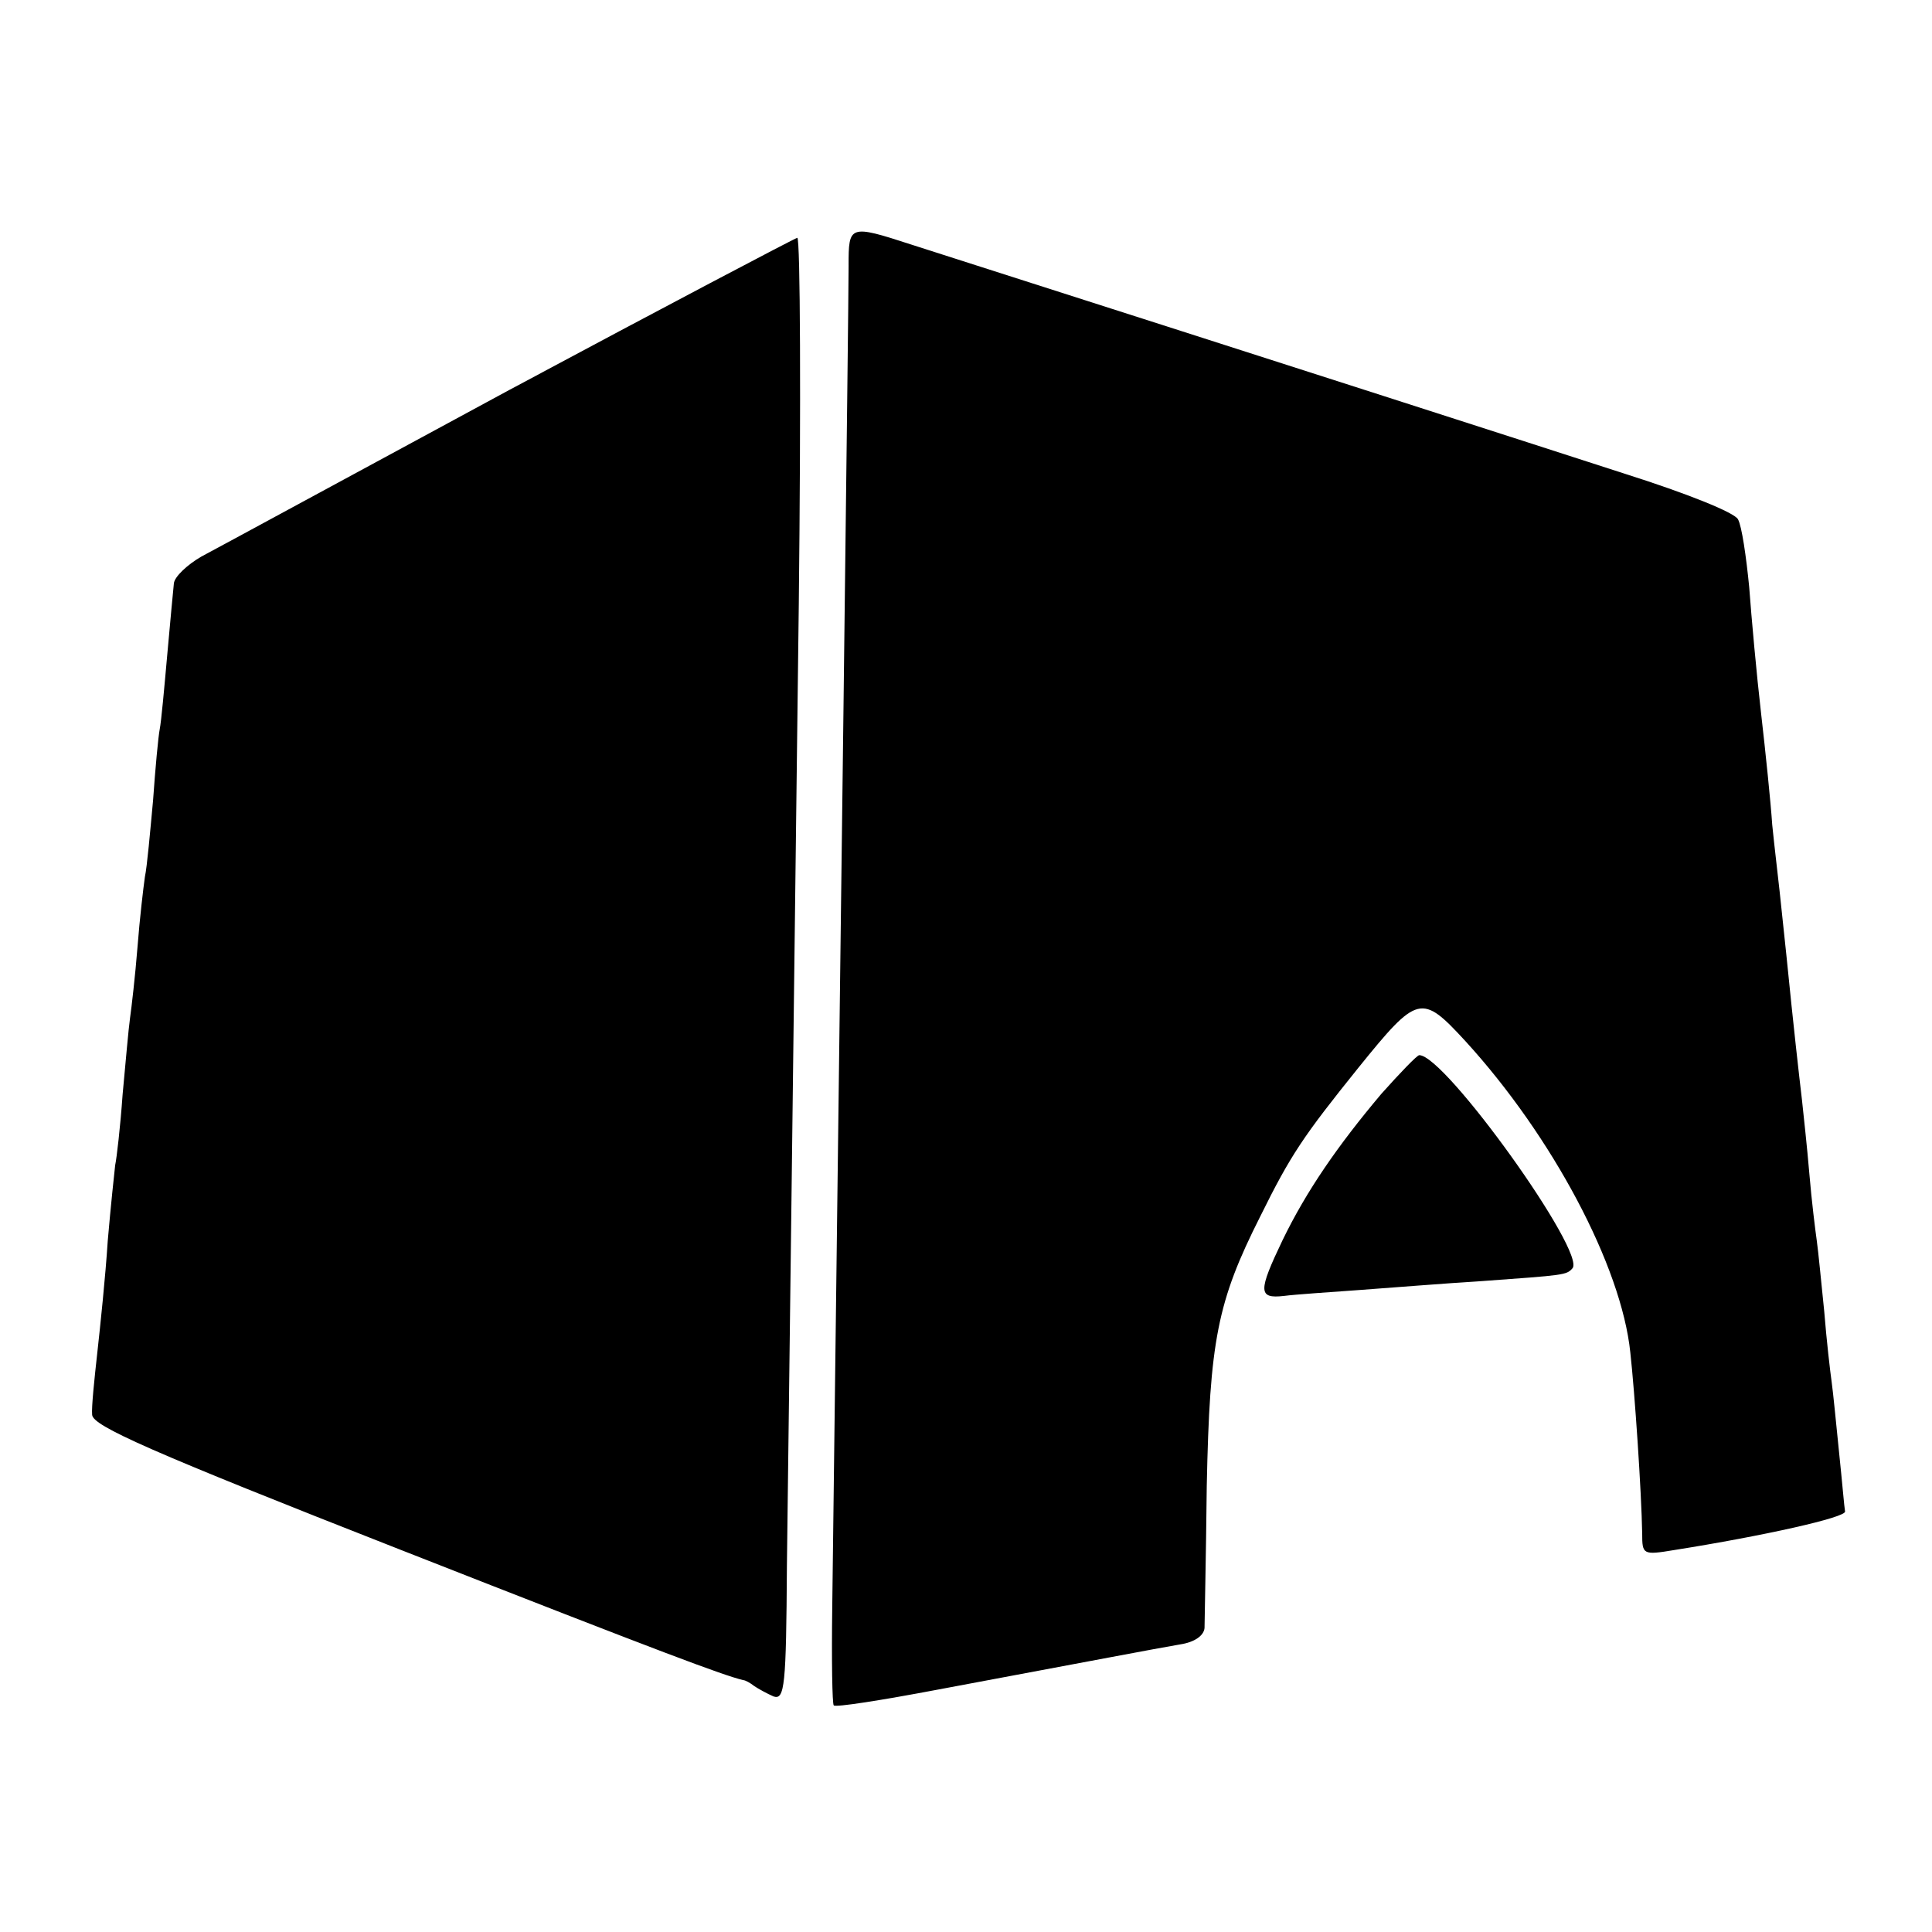 <svg version="1" xmlns="http://www.w3.org/2000/svg" width="346.667" height="346.667" viewBox="0 0 260 260"><path d="M114.2 35.7c0 6-1.1 93-2.2 180.6-.1 7.1 0 13 .2 13.2.2.3 6.5-.7 13.9-2.1 21.4-4 29.2-5.5 32.7-6.1 2-.3 3.2-1.2 3.3-2.2 0-.9.2-9.5.3-19.1.4-19.6 1.4-24.8 7.2-36.3 4.1-8.3 5.8-10.8 13.2-20 8-9.9 8.5-10 14.4-3.6 11.7 12.8 21 30.3 22.2 41.9.6 5.4 1.5 18.7 1.6 24.4 0 2.8.1 2.9 4.3 2.2 12-1.9 23.2-4.4 23-5.2-.1-.5-.4-4.1-.8-7.9-.4-3.9-.8-8.1-1-9.5-.2-1.4-.7-5.7-1-9.5-.4-3.9-.8-8.1-1-9.5-.2-1.4-.7-5.4-1-9-.3-3.6-.8-8.1-1-10-.4-3.4-1.1-9.5-2.1-19.5-.3-2.8-.7-6.6-.9-8.5-.2-1.9-.7-6-1-9-.2-3-.9-9.8-1.5-15-.6-5.2-1.3-12.9-1.6-17-.4-4.1-1-8.2-1.5-9.1-.4-.9-6.9-3.5-15.1-6.1-13.9-4.5-41.2-13.3-96.2-30.9-8.3-2.7-8.4-2.6-8.4 2.8zM68.5 52.5C47.6 63.8 29 73.9 27.1 74.9c-1.9 1.1-3.6 2.7-3.7 3.6-.1.9-.5 5.3-.9 9.7-.4 4.5-.8 8.9-1 9.9-.2 1-.6 5.3-.9 9.6-.4 4.3-.8 8.9-1.1 10.3-.2 1.4-.7 5.6-1 9.5-.3 3.8-.8 8.1-1 9.5-.2 1.4-.6 6-1 10.3-.3 4.3-.8 8.6-1 9.5-.1.9-.6 5.5-1 10.2-.3 4.7-1 11.4-1.4 15-.4 3.6-.8 7.4-.7 8.4.1 1.5 7.7 4.9 41.6 18.2 35.9 14.1 43.2 16.8 46 17.5.3 0 1 .4 1.5.8.6.4 1.7 1 2.6 1.4 1.5.5 1.7-1.4 1.8-17.6.3-22.6.8-65.3 1.6-129.5.3-27 .2-49.2-.2-49.2-.4.1-17.9 9.3-38.8 20.5z"/><path d="M185.9 147.2c-5.9 7-10.1 13.1-13.3 19.7-3.3 6.9-3.3 7.9.2 7.5 1.5-.2 6.1-.5 10.2-.8 4.1-.3 11.6-.9 16.5-1.2 11-.8 11.3-.8 12.1-1.7 2-2-17.1-28.7-20.6-28.7-.3 0-2.6 2.4-5.1 5.2z"/></svg>